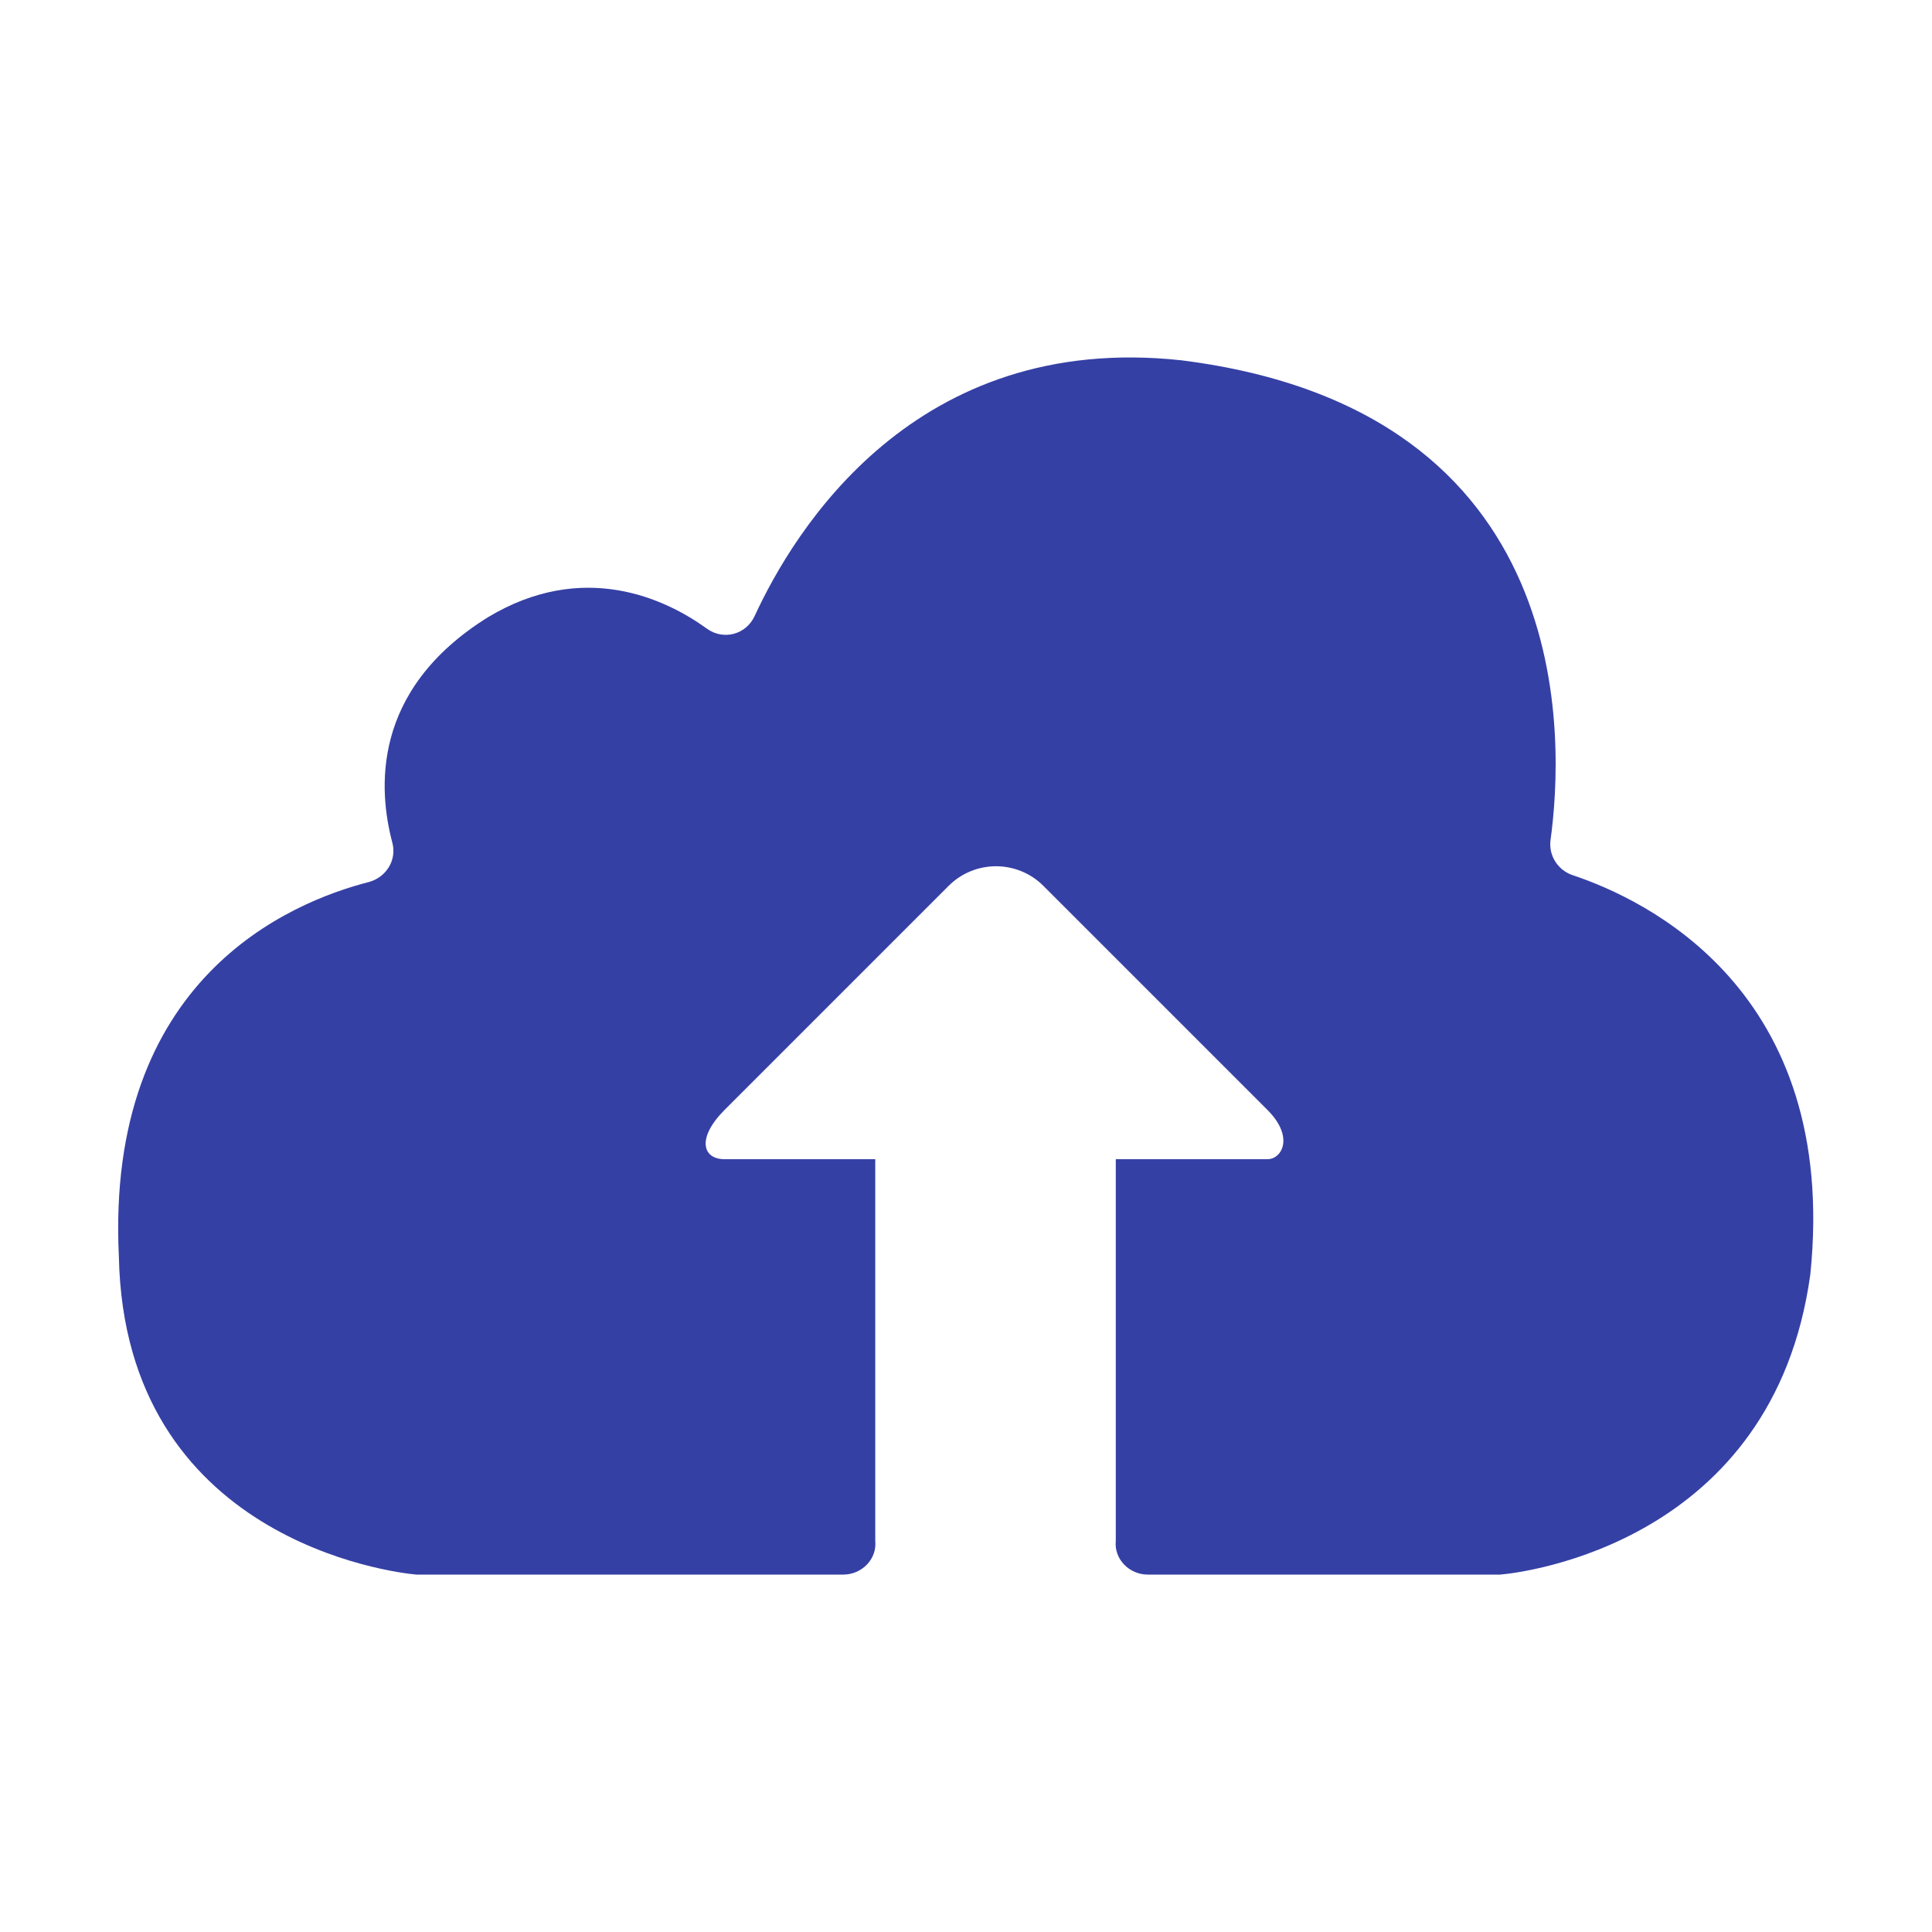 <svg width="32" height="32" viewBox="0 0 32 32" fill="none" xmlns="http://www.w3.org/2000/svg">
<path d="M26.049 14.496C25.809 14.416 25.649 14.176 25.681 13.92C25.905 12.288 26.177 6.8 19.569 5.968C15.153 5.488 13.153 8.784 12.497 10.208C12.353 10.512 11.985 10.608 11.713 10.416C11.009 9.904 9.649 9.28 8.081 10.224C6.129 11.44 6.273 13.104 6.497 13.952C6.577 14.24 6.401 14.528 6.113 14.608C4.801 14.944 1.745 16.208 1.969 20.816C2.065 25.504 6.513 26.048 6.897 26.08H13.969C14.273 26.08 14.529 25.824 14.497 25.52V19.2H12.001C11.633 19.2 11.537 18.848 12.001 18.384L15.713 14.672C16.145 14.24 16.849 14.24 17.281 14.672L20.993 18.384C21.441 18.832 21.233 19.2 20.993 19.2H18.481V25.52C18.449 25.824 18.705 26.08 19.009 26.08H24.849C25.233 26.048 29.377 25.552 29.985 21.104C30.465 16.4 27.249 14.896 26.049 14.496Z" fill="#3540A5"/>
</svg>
